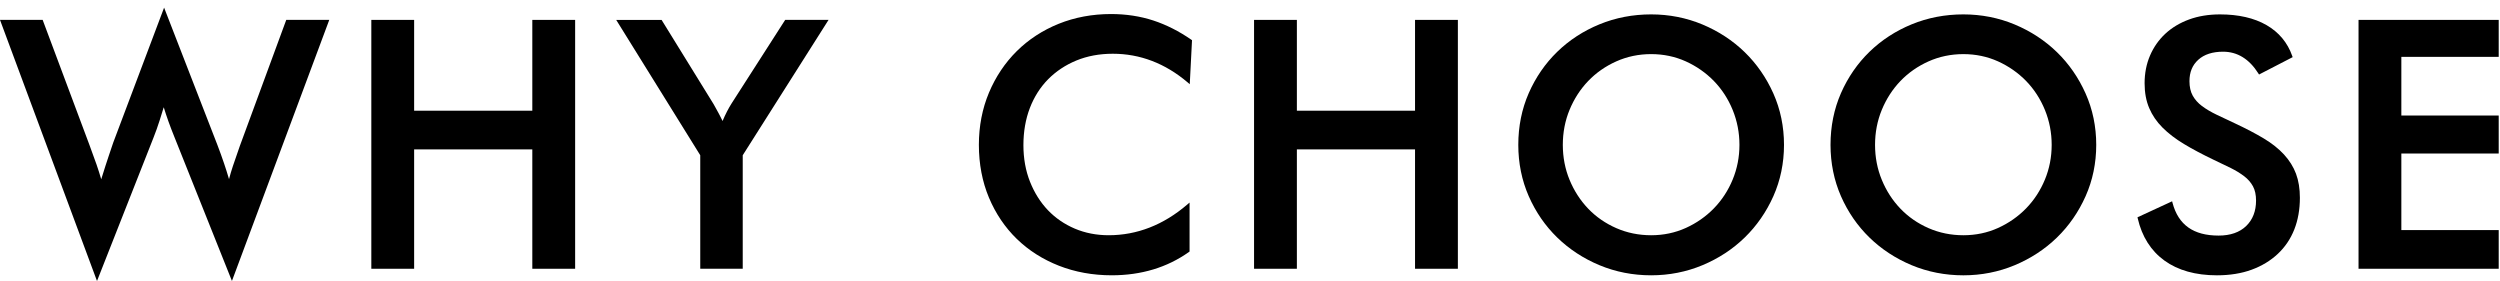 <?xml version="1.0" encoding="utf-8"?>
<!-- Generator: Adobe Illustrator 16.0.0, SVG Export Plug-In . SVG Version: 6.00 Build 0)  -->
<!DOCTYPE svg PUBLIC "-//W3C//DTD SVG 1.1//EN" "http://www.w3.org/Graphics/SVG/1.1/DTD/svg11.dtd">
<svg version="1.1" xmlns:x="http://ns.adobe.com/Extensibility/1.0/" xmlns:i="http://ns.adobe.com/AdobeIllustrator/10.0/" xmlns:graph="http://ns.adobe.com/Graphs/1.0/"
	 xmlns="http://www.w3.org/2000/svg" xmlns:xlink="http://www.w3.org/1999/xlink" xmlns:a="http://ns.adobe.com/AdobeSVGViewerExtensions/3.0/"
	 x="0px" y="0px" width="258px" height="29px" viewBox="0 0 258 29" style="enable-background:new 0 0 258 29;"
	 xml:space="preserve">
<g id="Layer_1">
	<g id="Layer_12">
	</g>
	<g>
		<path d="M24.747,15.075c-0.261,0.735-0.497,1.423-0.711,2.062
			c-0.15,0.454-0.285,0.905-0.401,1.348c-0.165-0.562-0.334-1.098-0.504-1.598
			c-0.223-0.658-0.456-1.305-0.693-1.923l-5.503-14.175l-5.252,13.934
			c-0.071,0.213-0.226,0.669-0.461,1.366c-0.207,0.607-0.467,1.418-0.775,2.413
			c-0.151-0.52-0.314-1.031-0.485-1.526c-0.229-0.661-0.475-1.338-0.729-2.01
			L4.439,2.15l-0.036-0.097H0L10.011,29l5.823-14.777
			c0.236-0.593,0.452-1.199,0.643-1.804c0.14-0.447,0.28-0.897,0.421-1.352
			c0.289,0.953,0.66,1.988,1.106,3.084l5.932,14.845l9.969-26.741l0.075-0.203
			h-4.438L24.747,15.075z"/>
		<polygon points="54.935,11.425 42.739,11.425 42.739,2.053 38.321,2.053 38.321,27.736 
			42.739,27.736 42.739,15.417 54.935,15.417 54.935,27.736 59.354,27.736 
			59.354,2.053 54.935,2.053 		"/>
		<path d="M75.52,10.643c-0.333,0.521-0.652,1.14-0.95,1.844
			c-0.217-0.443-0.407-0.81-0.568-1.092c-0.188-0.327-0.304-0.537-0.356-0.643
			l-5.37-8.698h-4.684l8.674,13.967v11.715h4.384V16.021l8.71-13.738l0.146-0.23
			H81.031L75.52,10.643z"/>
		<path d="M119.02,2.114c-1.348-0.441-2.814-0.665-4.36-0.665
			c-1.925,0-3.741,0.338-5.398,1.005c-1.655,0.667-3.111,1.616-4.327,2.82
			c-1.215,1.202-2.182,2.646-2.874,4.291c-0.69,1.645-1.041,3.457-1.041,5.383
			c0,1.974,0.351,3.809,1.041,5.454c0.693,1.645,1.66,3.077,2.875,4.256
			c1.216,1.181,2.678,2.111,4.346,2.766c1.668,0.655,3.501,0.987,5.45,0.987
			c3.047,0,5.728-0.81,7.968-2.407l0.063-0.045v-5.054l-0.248,0.212
			c-2.446,2.097-5.172,3.16-8.103,3.16c-1.251,0-2.426-0.229-3.492-0.681
			c-1.065-0.453-1.998-1.091-2.772-1.9c-0.775-0.811-1.398-1.798-1.85-2.935
			c-0.453-1.138-0.682-2.409-0.682-3.778c0-1.396,0.224-2.686,0.664-3.834
			c0.44-1.146,1.074-2.144,1.883-2.965c0.812-0.823,1.793-1.475,2.915-1.938
			c1.127-0.464,2.392-0.699,3.76-0.699c2.813,0,5.408,0.992,7.714,2.947
			l0.231,0.196l0.228-4.457l0.005-0.083l-0.068-0.048
			C121.685,3.224,120.363,2.555,119.02,2.114z"/>
		<polygon points="146.032,11.425 133.837,11.425 133.837,2.053 129.419,2.053 
			129.419,27.736 133.837,27.736 133.837,15.417 146.032,15.417 146.032,27.736 
			150.452,27.736 150.452,2.053 146.032,2.053 		"/>
		<path d="M180.051,5.38c-1.237-1.202-2.704-2.162-4.359-2.854
			c-1.655-0.69-3.437-1.041-5.294-1.041c-1.882,0-3.674,0.344-5.328,1.023
			c-1.656,0.678-3.123,1.632-4.361,2.836c-1.238,1.202-2.229,2.639-2.944,4.271
			c-0.715,1.633-1.077,3.427-1.077,5.333c0,1.883,0.362,3.665,1.077,5.296
			c0.716,1.633,1.706,3.07,2.944,4.271c1.236,1.203,2.703,2.163,4.36,2.854
			c1.656,0.691,3.449,1.042,5.329,1.042c1.855,0,3.637-0.35,5.294-1.042
			c1.655-0.69,3.122-1.65,4.359-2.854c1.238-1.202,2.234-2.639,2.962-4.27
			c0.727-1.634,1.096-3.417,1.096-5.297s-0.369-3.663-1.096-5.297
			C182.286,8.02,181.289,6.583,180.051,5.38z M170.397,24.277
			c-1.274,0-2.484-0.247-3.596-0.734c-1.114-0.487-2.09-1.162-2.899-2.007
			c-0.811-0.846-1.457-1.845-1.922-2.971c-0.464-1.123-0.698-2.34-0.698-3.617
			c0-1.276,0.234-2.494,0.698-3.618c0.465-1.125,1.111-2.125,1.922-2.971
			c0.812-0.846,1.787-1.527,2.9-2.025c1.111-0.498,2.321-0.75,3.595-0.75
			c1.272,0,2.476,0.252,3.577,0.75c1.1,0.498,2.075,1.18,2.9,2.026
			c0.823,0.848,1.476,1.853,1.938,2.987c0.464,1.135,0.699,2.347,0.699,3.601
			s-0.235,2.459-0.699,3.582C178.352,19.652,177.699,20.651,176.875,21.5
			c-0.823,0.846-1.799,1.528-2.9,2.026
			C172.876,24.024,171.672,24.277,170.397,24.277z"/>
		<path d="M212.274,5.38c-1.239-1.203-2.706-2.163-4.36-2.854
			c-1.654-0.69-3.436-1.041-5.294-1.041c-1.882,0-3.674,0.344-5.328,1.023
			c-1.655,0.678-3.122,1.632-4.36,2.836c-1.237,1.201-2.229,2.638-2.945,4.271
			c-0.715,1.635-1.077,3.429-1.077,5.333c0,1.88,0.362,3.662,1.077,5.297
			c0.717,1.633,1.708,3.07,2.945,4.271c1.236,1.203,2.702,2.163,4.359,2.854
			c1.656,0.691,3.449,1.042,5.329,1.042c1.856,0,3.638-0.35,5.294-1.042
			c1.654-0.69,3.121-1.65,4.36-2.854c1.237-1.2,2.233-2.637,2.961-4.27
			c0.728-1.633,1.097-3.416,1.097-5.297s-0.369-3.664-1.097-5.297
			C214.508,8.019,213.512,6.582,212.274,5.38z M202.62,24.277
			c-1.273,0-2.483-0.247-3.596-0.734c-1.114-0.487-2.089-1.163-2.898-2.007
			c-0.812-0.845-1.458-1.844-1.922-2.971c-0.464-1.122-0.699-2.339-0.699-3.616
			s0.235-2.494,0.699-3.618c0.464-1.125,1.11-2.125,1.922-2.971
			c0.811-0.845,1.786-1.526,2.899-2.025c1.112-0.498,2.322-0.75,3.595-0.75
			c1.273,0,2.477,0.252,3.577,0.75c1.1,0.498,2.076,1.18,2.901,2.026
			c0.821,0.846,1.474,1.851,1.938,2.987c0.464,1.136,0.698,2.348,0.698,3.601
			c0,1.253-0.234,2.458-0.698,3.582c-0.464,1.125-1.116,2.124-1.938,2.97
			c-0.823,0.846-1.8,1.528-2.901,2.026
			C205.099,24.024,203.896,24.277,202.62,24.277z"/>
		<path d="M235.71,15.947c-0.551-0.599-1.255-1.158-2.093-1.661
			c-0.819-0.491-1.803-1.007-2.924-1.533c-0.711-0.331-1.36-0.639-1.952-0.922
			c-0.578-0.278-1.083-0.577-1.5-0.89c-0.407-0.305-0.728-0.665-0.953-1.071
			c-0.223-0.4-0.336-0.901-0.336-1.488c0-0.935,0.297-1.659,0.909-2.214
			c0.607-0.552,1.469-0.832,2.562-0.832c1.476,0,2.699,0.753,3.636,2.238
			l0.073,0.116l3.469-1.792l-0.043-0.123c-0.483-1.377-1.378-2.449-2.657-3.187
			c-1.272-0.731-2.887-1.102-4.798-1.102c-1.172,0-2.245,0.176-3.192,0.524
			c-0.949,0.348-1.772,0.842-2.447,1.468c-0.676,0.628-1.207,1.385-1.58,2.251
			c-0.373,0.865-0.562,1.829-0.562,2.864c0,0.965,0.16,1.826,0.475,2.561
			c0.312,0.736,0.776,1.416,1.38,2.018c0.597,0.597,1.34,1.166,2.212,1.691
			c0.864,0.521,1.878,1.06,3.014,1.604c0.658,0.307,1.266,0.599,1.807,0.869
			c0.532,0.266,1.002,0.554,1.396,0.855c0.382,0.292,0.686,0.641,0.9,1.034
			c0.212,0.391,0.318,0.887,0.318,1.474c0,1.089-0.343,1.972-1.02,2.626
			c-0.676,0.654-1.633,0.987-2.842,0.987c-2.599,0-4.153-1.102-4.755-3.367
			l-0.045-0.172l-3.574,1.652l0.027,0.119c0.433,1.873,1.359,3.336,2.756,4.348
			c1.393,1.008,3.214,1.52,5.414,1.52c1.334,0,2.539-0.194,3.583-0.578
			c1.045-0.383,1.951-0.932,2.695-1.629c0.746-0.697,1.321-1.545,1.707-2.521
			c0.384-0.975,0.578-2.075,0.578-3.268c0-0.938-0.135-1.773-0.4-2.484
			C236.681,17.218,236.265,16.551,235.71,15.947z"/>
		<polygon points="243.401,27.736 257.866,27.736 257.866,23.744 247.819,23.744 
			247.819,15.843 257.866,15.843 257.866,11.922 247.819,11.922 247.819,5.868 
			257.866,5.868 257.866,2.053 243.401,2.053 		"/>
	</g>
</g>
<g id="Layer_15">
</g>
<g id="Layer_14">
</g>
<g id="Layer_13">
</g>
<g id="Layer_3">
</g>
<g id="Layer_2">
</g>
<g id="Layer_4">
</g>
<g id="Layer_5">
</g>
<g id="Layer_6">
</g>
<g id="Layer_7">
</g>
<g id="Layer_8">
</g>
<g id="Layer_9">
</g>
<g id="Layer_10">
</g>
<g id="Layer_11">
</g>
</svg>
